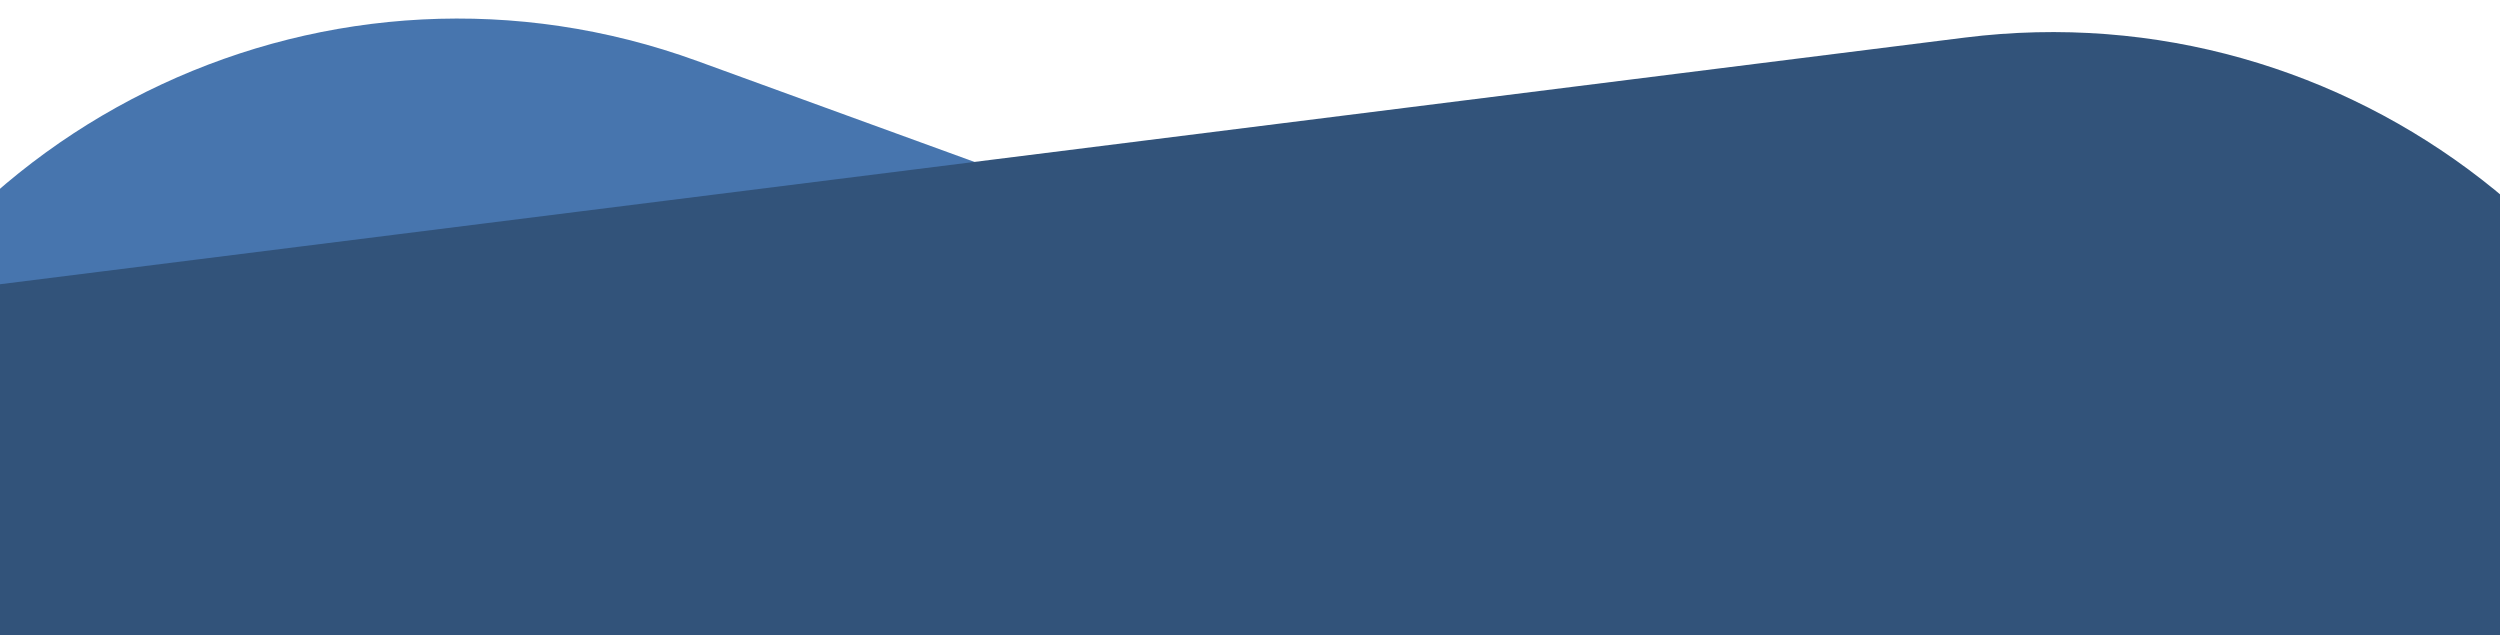 <svg width="1913" height="486" fill="none" xmlns="http://www.w3.org/2000/svg"><g clip-path="url(#clip0)" fill-rule="evenodd" clip-rule="evenodd"><path d="M2028.13 1161.14c101.2-278.141-42.2-585.664-320.32-686.925L533.569 46.685C255.366-54.606-52.271 88.847-153.502 367.07l-29.062 79.872c-101.201 278.141 42.199 585.667 320.319 686.927L1312 1561.4c278.2 101.29 585.84-42.16 687.07-320.39l29.06-79.87z" fill="#4775AE"/><path d="M-476.192 817.376c-36.805-293.683 171.4-561.61 465.075-598.478L1503.33 28.778c293.76-36.878 561.79 171.403 598.6 465.175l27.72 221.13c36.8 293.687-171.4 561.607-465.08 598.477L150.124 1503.68c-293.763 36.88-561.788-171.4-598.604-465.17l-27.712-221.134z" fill="#32537A"/></g><defs><clipPath id="clip0"><path fill="#fff" d="M0 0h1913v486H0z"/></clipPath></defs></svg>